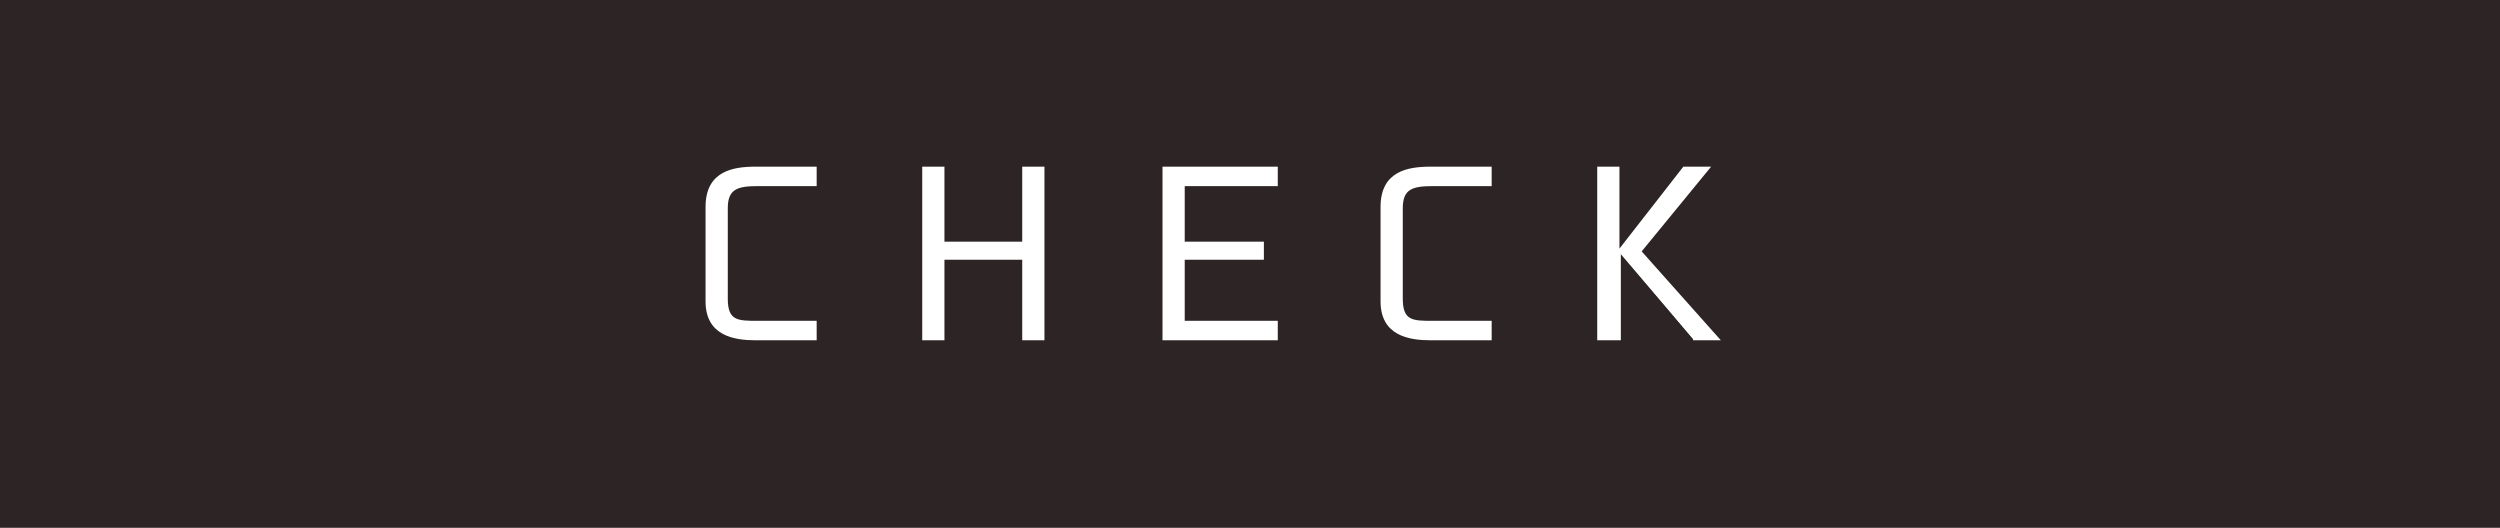 <?xml version="1.0" encoding="utf-8"?>
<!-- Generator: Adobe Illustrator 21.1.0, SVG Export Plug-In . SVG Version: 6.00 Build 0)  -->
<svg version="1.1" id="レイヤー_1" xmlns="http://www.w3.org/2000/svg" xmlns:xlink="http://www.w3.org/1999/xlink" x="0px"
	 y="0px" width="180px" height="38px" viewBox="0 0 180 38" style="enable-background:new 0 0 180 38;" xml:space="preserve">
<style type="text/css">
	.st0{fill:#2D2525;}
	.st1{fill:#FFFFFF;}
</style>
<rect class="st0" width="180" height="38"/>
<g>
	<g>
		<path class="st1" d="M54.4,12.1h4.2v1.1h-4c-1.4,0-2.3,0.1-2.3,1.8v6.5c0,1.7,0.9,1.8,2.3,1.8h4v1.1h-4.2c-1.9,0-3.4-0.5-3.4-2.7
			v-6.8C51,12.6,52.5,12.1,54.4,12.1z"/>
		<path class="st1" d="M58.8,24.5h-4.4c-1.5,0-3.6-0.3-3.6-2.8v-6.8c0-2.6,2-2.9,3.6-2.9h4.4v1.4h-4.2c-1.5,0-2.2,0.2-2.2,1.6v6.5
			c0,1.6,0.7,1.6,2.2,1.6h4.2V24.5z M54.4,12.3c-2.3,0-3.3,0.8-3.3,2.6v6.8c0,1.8,1,2.5,3.3,2.5h4.1v-0.8h-3.9c-1.4,0-2.5,0-2.5-1.9
			V15c0-1.8,1-1.9,2.5-1.9h3.9v-0.8H54.4z"/>
	</g>
	<g>
		<path class="st1" d="M75.1,24.3h-1.3v-5.8h-5.9v5.8h-1.3V12.1h1.3v5.4h5.9v-5.4h1.3V24.3z"/>
		<path class="st1" d="M75.2,24.5h-1.6v-5.8h-5.6v5.8h-1.6V12h1.6v5.4h5.6V12h1.6V24.5z M73.9,24.2h1V12.3h-1v5.4h-6.2v-5.4h-1v11.9
			h1v-5.8h6.2V24.2z"/>
	</g>
	<g>
		<path class="st1" d="M91.9,13.2h-6.7v4.3h5.7v1h-5.7v4.7h6.7v1.1h-8V12.1h8V13.2z"/>
		<path class="st1" d="M92,24.5h-8.3V12H92v1.4h-6.7v4H91v1.3h-5.7v4.4H92V24.5z M84.1,24.2h7.7v-0.8H85v-5h5.7v-0.7H85V13h6.7v-0.8
			h-7.7V24.2z"/>
	</g>
	<g>
		<path class="st1" d="M103,12.1h4.2v1.1h-4c-1.4,0-2.3,0.1-2.3,1.8v6.5c0,1.7,0.9,1.8,2.3,1.8h4v1.1H103c-1.9,0-3.4-0.5-3.4-2.7
			v-6.8C99.6,12.6,101.1,12.1,103,12.1z"/>
		<path class="st1" d="M107.3,24.5H103c-1.5,0-3.6-0.3-3.6-2.8v-6.8c0-2.6,2-2.9,3.6-2.9h4.4v1.4h-4.2c-1.5,0-2.2,0.2-2.2,1.6v6.5
			c0,1.6,0.7,1.6,2.2,1.6h4.2V24.5z M103,12.3c-2.3,0-3.3,0.8-3.3,2.6v6.8c0,1.8,1,2.5,3.3,2.5h4.1v-0.8h-3.9c-1.4,0-2.5,0-2.5-1.9
			V15c0-1.8,1-1.9,2.5-1.9h3.9v-0.8H103z"/>
	</g>
	<g>
		<path class="st1" d="M116.5,24.3h-1.3V12.1h1.3V24.3z M116.6,18.1l4.7-6h1.6l-4.8,6l5.4,6.3h-1.6L116.6,18.1z"/>
		<path class="st1" d="M123.9,24.5h-2l0-0.1l-5.2-6.1v6.2H115V12h1.6v5.9l4.6-5.9h2l-5,6.1L123.9,24.5z M122,24.2h1.2l-5.3-6.1
			l4.7-5.8h-1.3l-4.6,5.8L122,24.2z M115.3,24.2h1V12.3h-1V24.2z"/>
	</g>
</g>
</svg>
